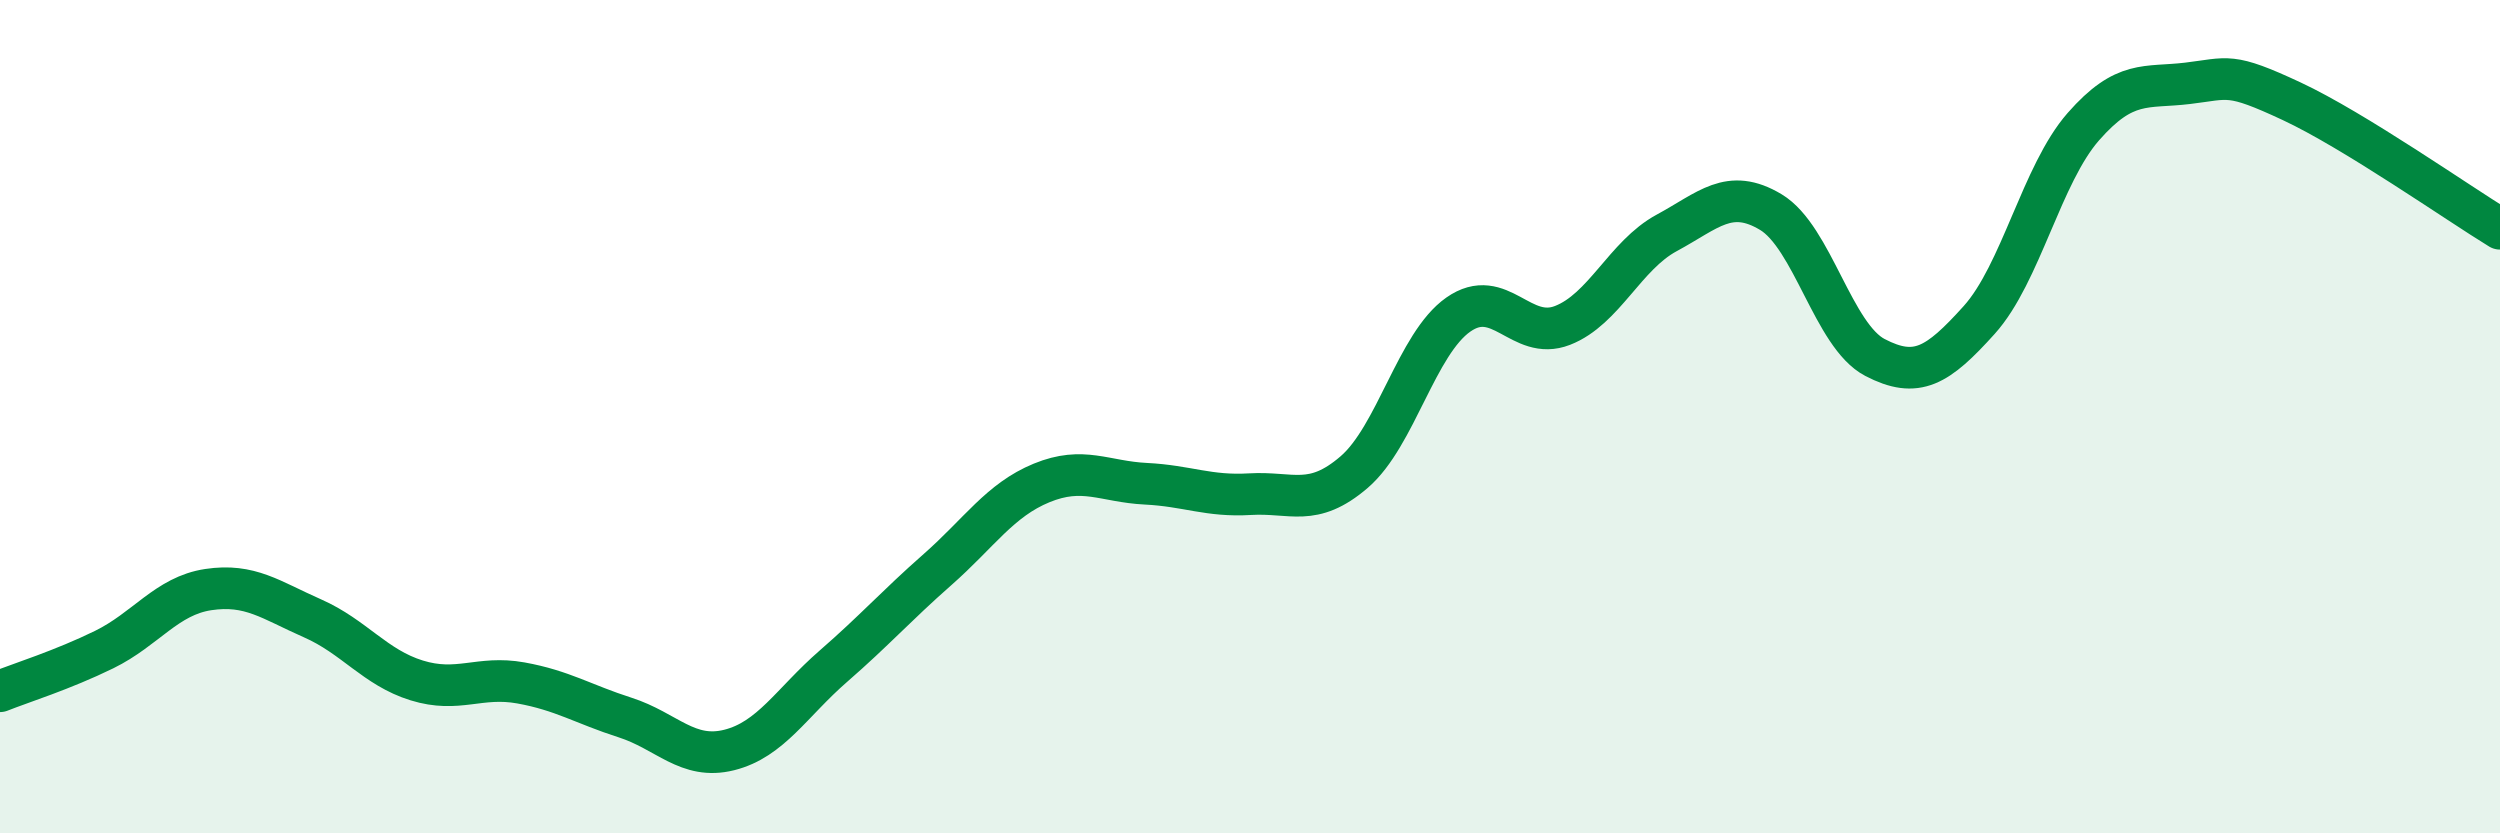 
    <svg width="60" height="20" viewBox="0 0 60 20" xmlns="http://www.w3.org/2000/svg">
      <path
        d="M 0,16.59 C 0.5,16.39 1.5,16.08 2.5,15.59 C 3.5,15.1 4,14.3 5,14.15 C 6,14 6.5,14.4 7.5,14.84 C 8.5,15.28 9,16.02 10,16.33 C 11,16.64 11.5,16.21 12.5,16.39 C 13.5,16.57 14,16.9 15,17.22 C 16,17.54 16.5,18.25 17.5,18 C 18.5,17.75 19,16.86 20,15.99 C 21,15.12 21.5,14.55 22.5,13.67 C 23.5,12.79 24,12 25,11.59 C 26,11.18 26.5,11.56 27.5,11.61 C 28.5,11.66 29,11.92 30,11.86 C 31,11.8 31.5,12.19 32.5,11.33 C 33.5,10.47 34,8.25 35,7.55 C 36,6.85 36.5,8.2 37.5,7.81 C 38.5,7.42 39,6.13 40,5.59 C 41,5.05 41.5,4.49 42.5,5.09 C 43.5,5.69 44,8.06 45,8.58 C 46,9.1 46.5,8.79 47.5,7.68 C 48.5,6.57 49,4.18 50,3.04 C 51,1.9 51.5,2.12 52.5,2 C 53.5,1.88 53.5,1.73 55,2.43 C 56.5,3.13 59,4.88 60,5.49L60 20L0 20Z"
        fill="#008740"
        opacity="0.1"
        stroke-linecap="round"
        stroke-linejoin="round"
      />
      <path
        d="M 0,16.59 C 0.5,16.39 1.5,16.08 2.5,15.59 C 3.5,15.1 4,14.3 5,14.15 C 6,14 6.5,14.4 7.5,14.84 C 8.5,15.28 9,16.02 10,16.33 C 11,16.64 11.5,16.21 12.5,16.39 C 13.5,16.57 14,16.9 15,17.22 C 16,17.54 16.5,18.25 17.5,18 C 18.5,17.75 19,16.86 20,15.99 C 21,15.12 21.5,14.55 22.5,13.67 C 23.5,12.79 24,12 25,11.59 C 26,11.18 26.5,11.56 27.5,11.61 C 28.5,11.66 29,11.92 30,11.86 C 31,11.8 31.5,12.19 32.5,11.33 C 33.5,10.47 34,8.25 35,7.55 C 36,6.85 36.5,8.2 37.5,7.81 C 38.5,7.42 39,6.13 40,5.59 C 41,5.05 41.5,4.49 42.5,5.09 C 43.5,5.69 44,8.06 45,8.58 C 46,9.1 46.5,8.79 47.5,7.68 C 48.5,6.57 49,4.18 50,3.04 C 51,1.9 51.5,2.12 52.5,2 C 53.5,1.88 53.5,1.73 55,2.43 C 56.5,3.13 59,4.88 60,5.49"
        stroke="#008740"
        stroke-width="1"
        fill="none"
        stroke-linecap="round"
        stroke-linejoin="round"
      />
    </svg>
  
